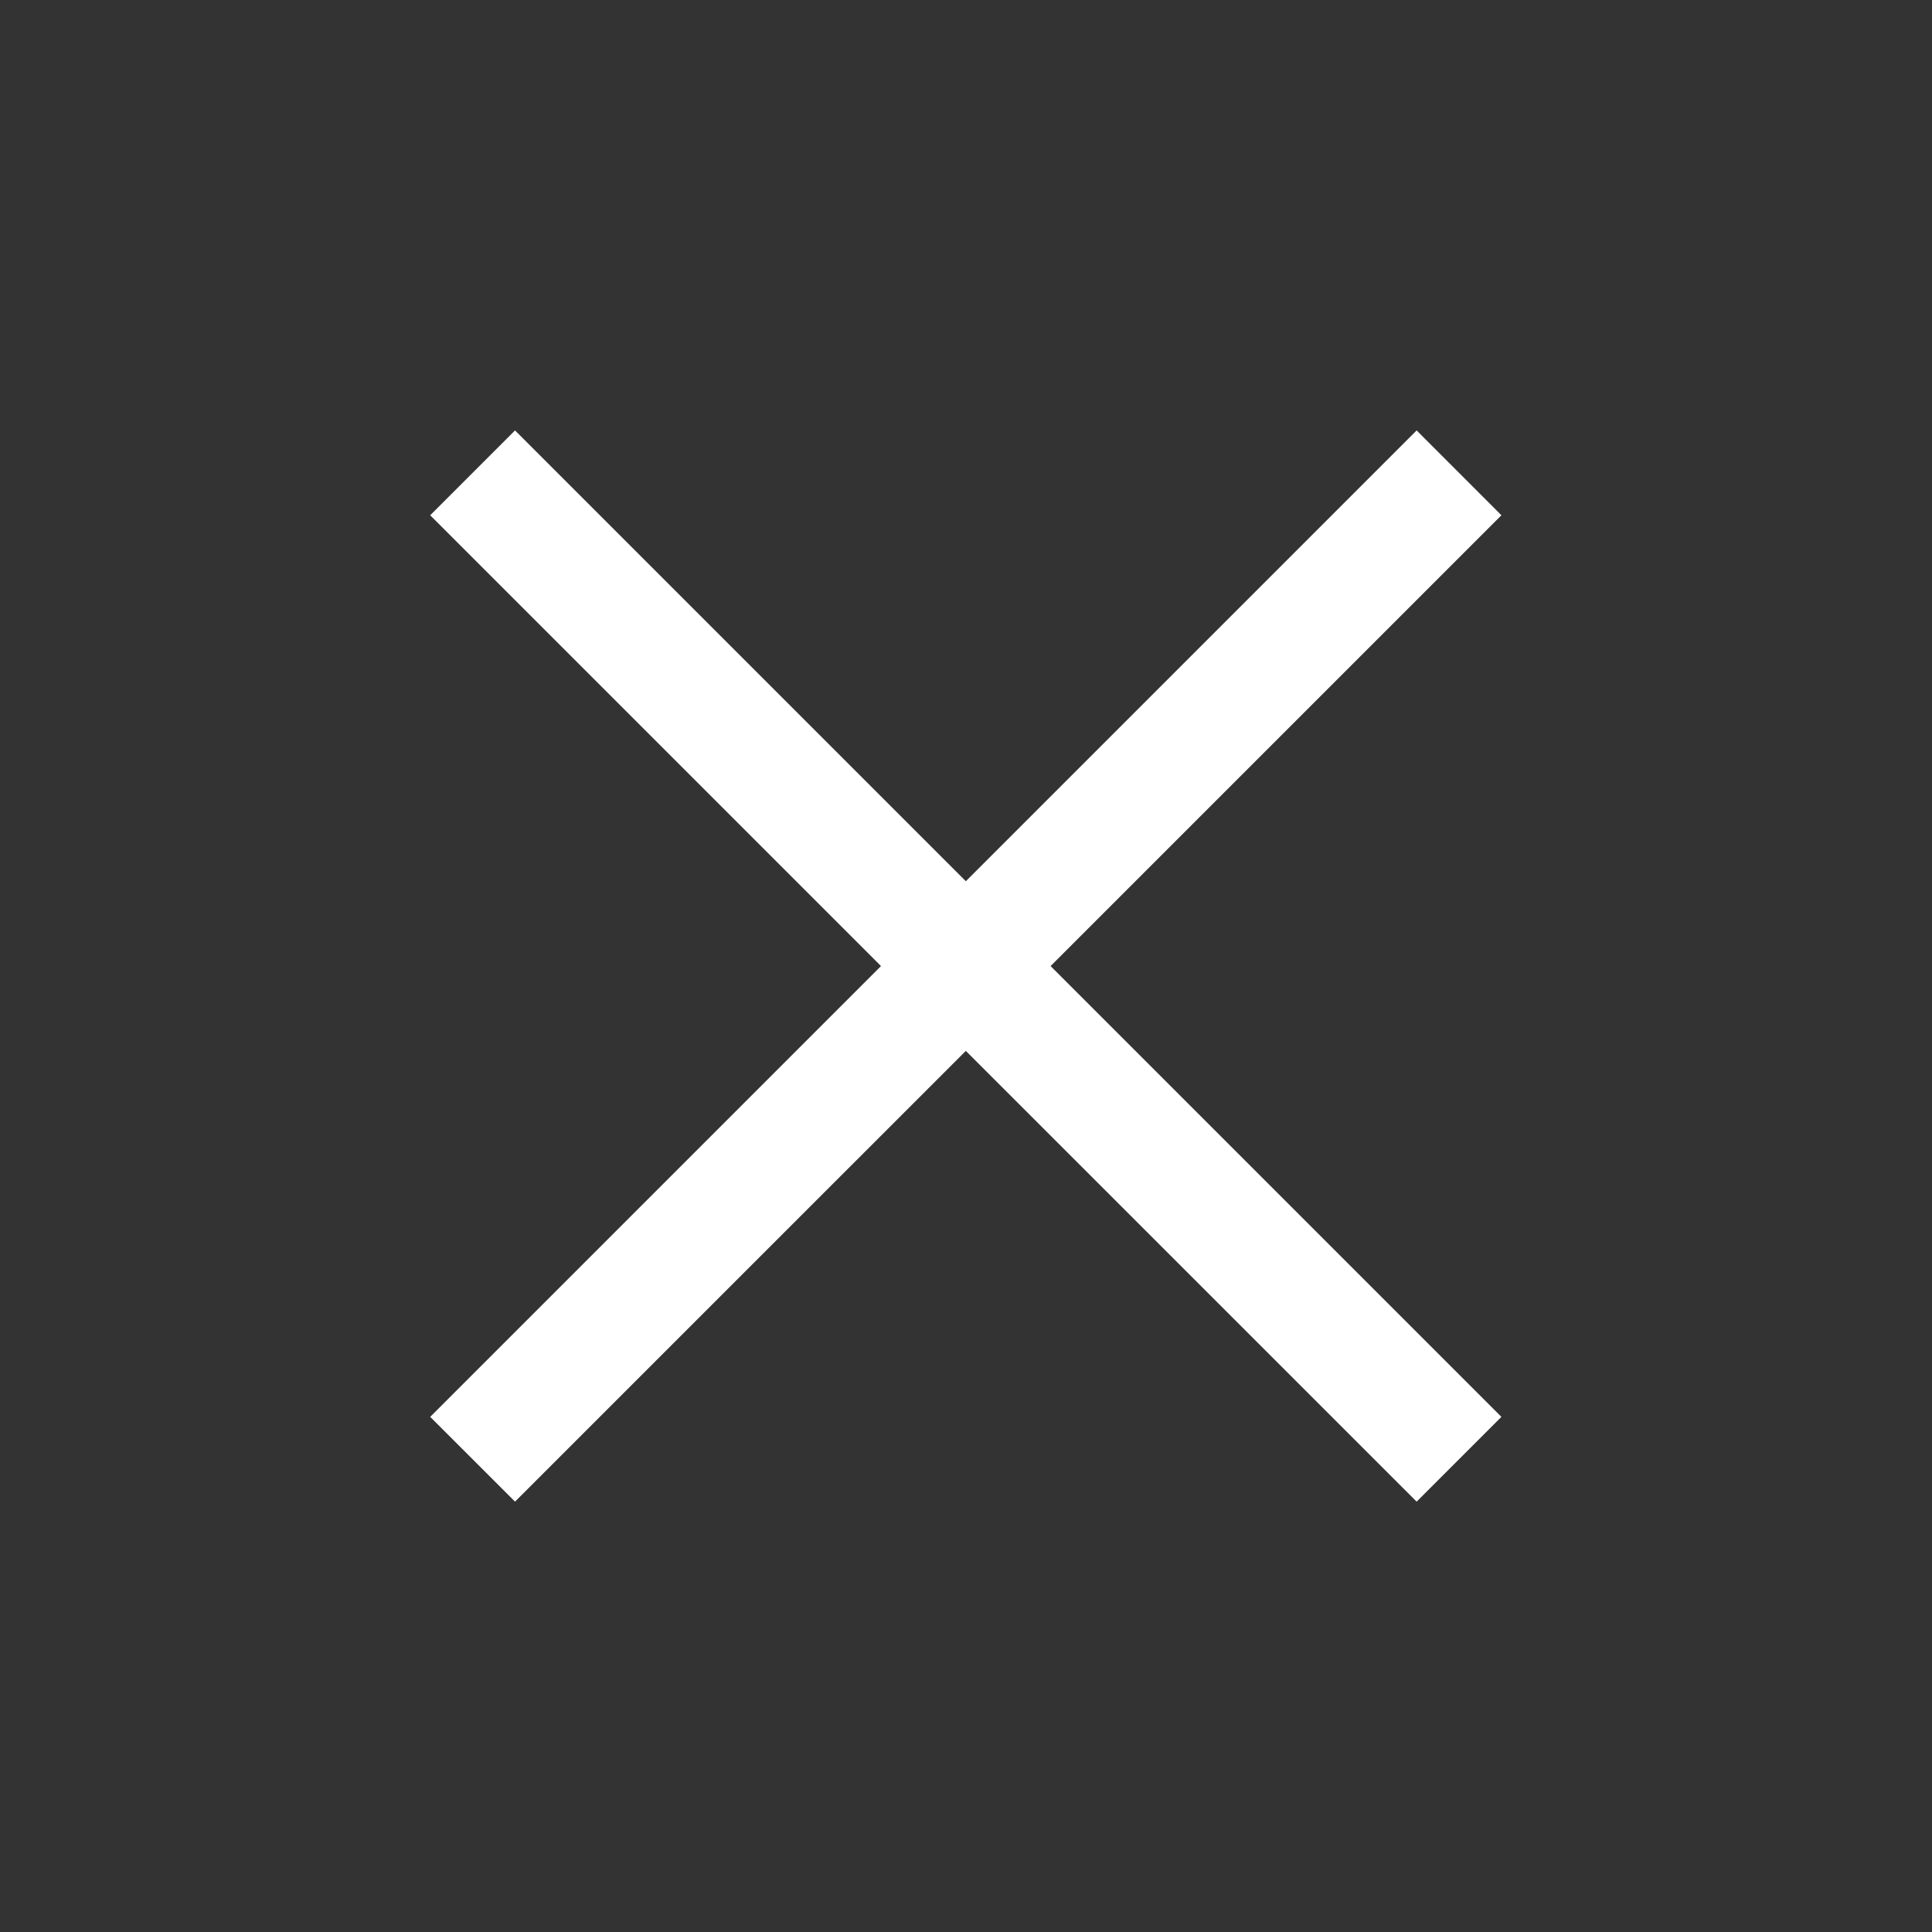 <svg width="33" height="33" viewBox="0 0 33 33" fill="none" xmlns="http://www.w3.org/2000/svg">
<rect x="0" y="0" width="33" height="33" fill="#333333" stroke="none"/>
<mask id="mask0_1_9734" style="mask-type:alpha" maskUnits="userSpaceOnUse" x="0" y="0" width="33" height="33">
<rect width="33" height="33" fill="#D9D9D9"/>
</mask>
<g mask="url(#mask0_1_9734)">
<path d="M8.797 25.649L7.348 24.201L15.048 16.501L7.348 8.801L8.797 7.352L16.497 15.052L24.197 7.352L25.645 8.801L17.945 16.501L25.645 24.201L24.197 25.649L16.497 17.95L8.797 25.649Z" fill="white"/>
</g>
</svg>
